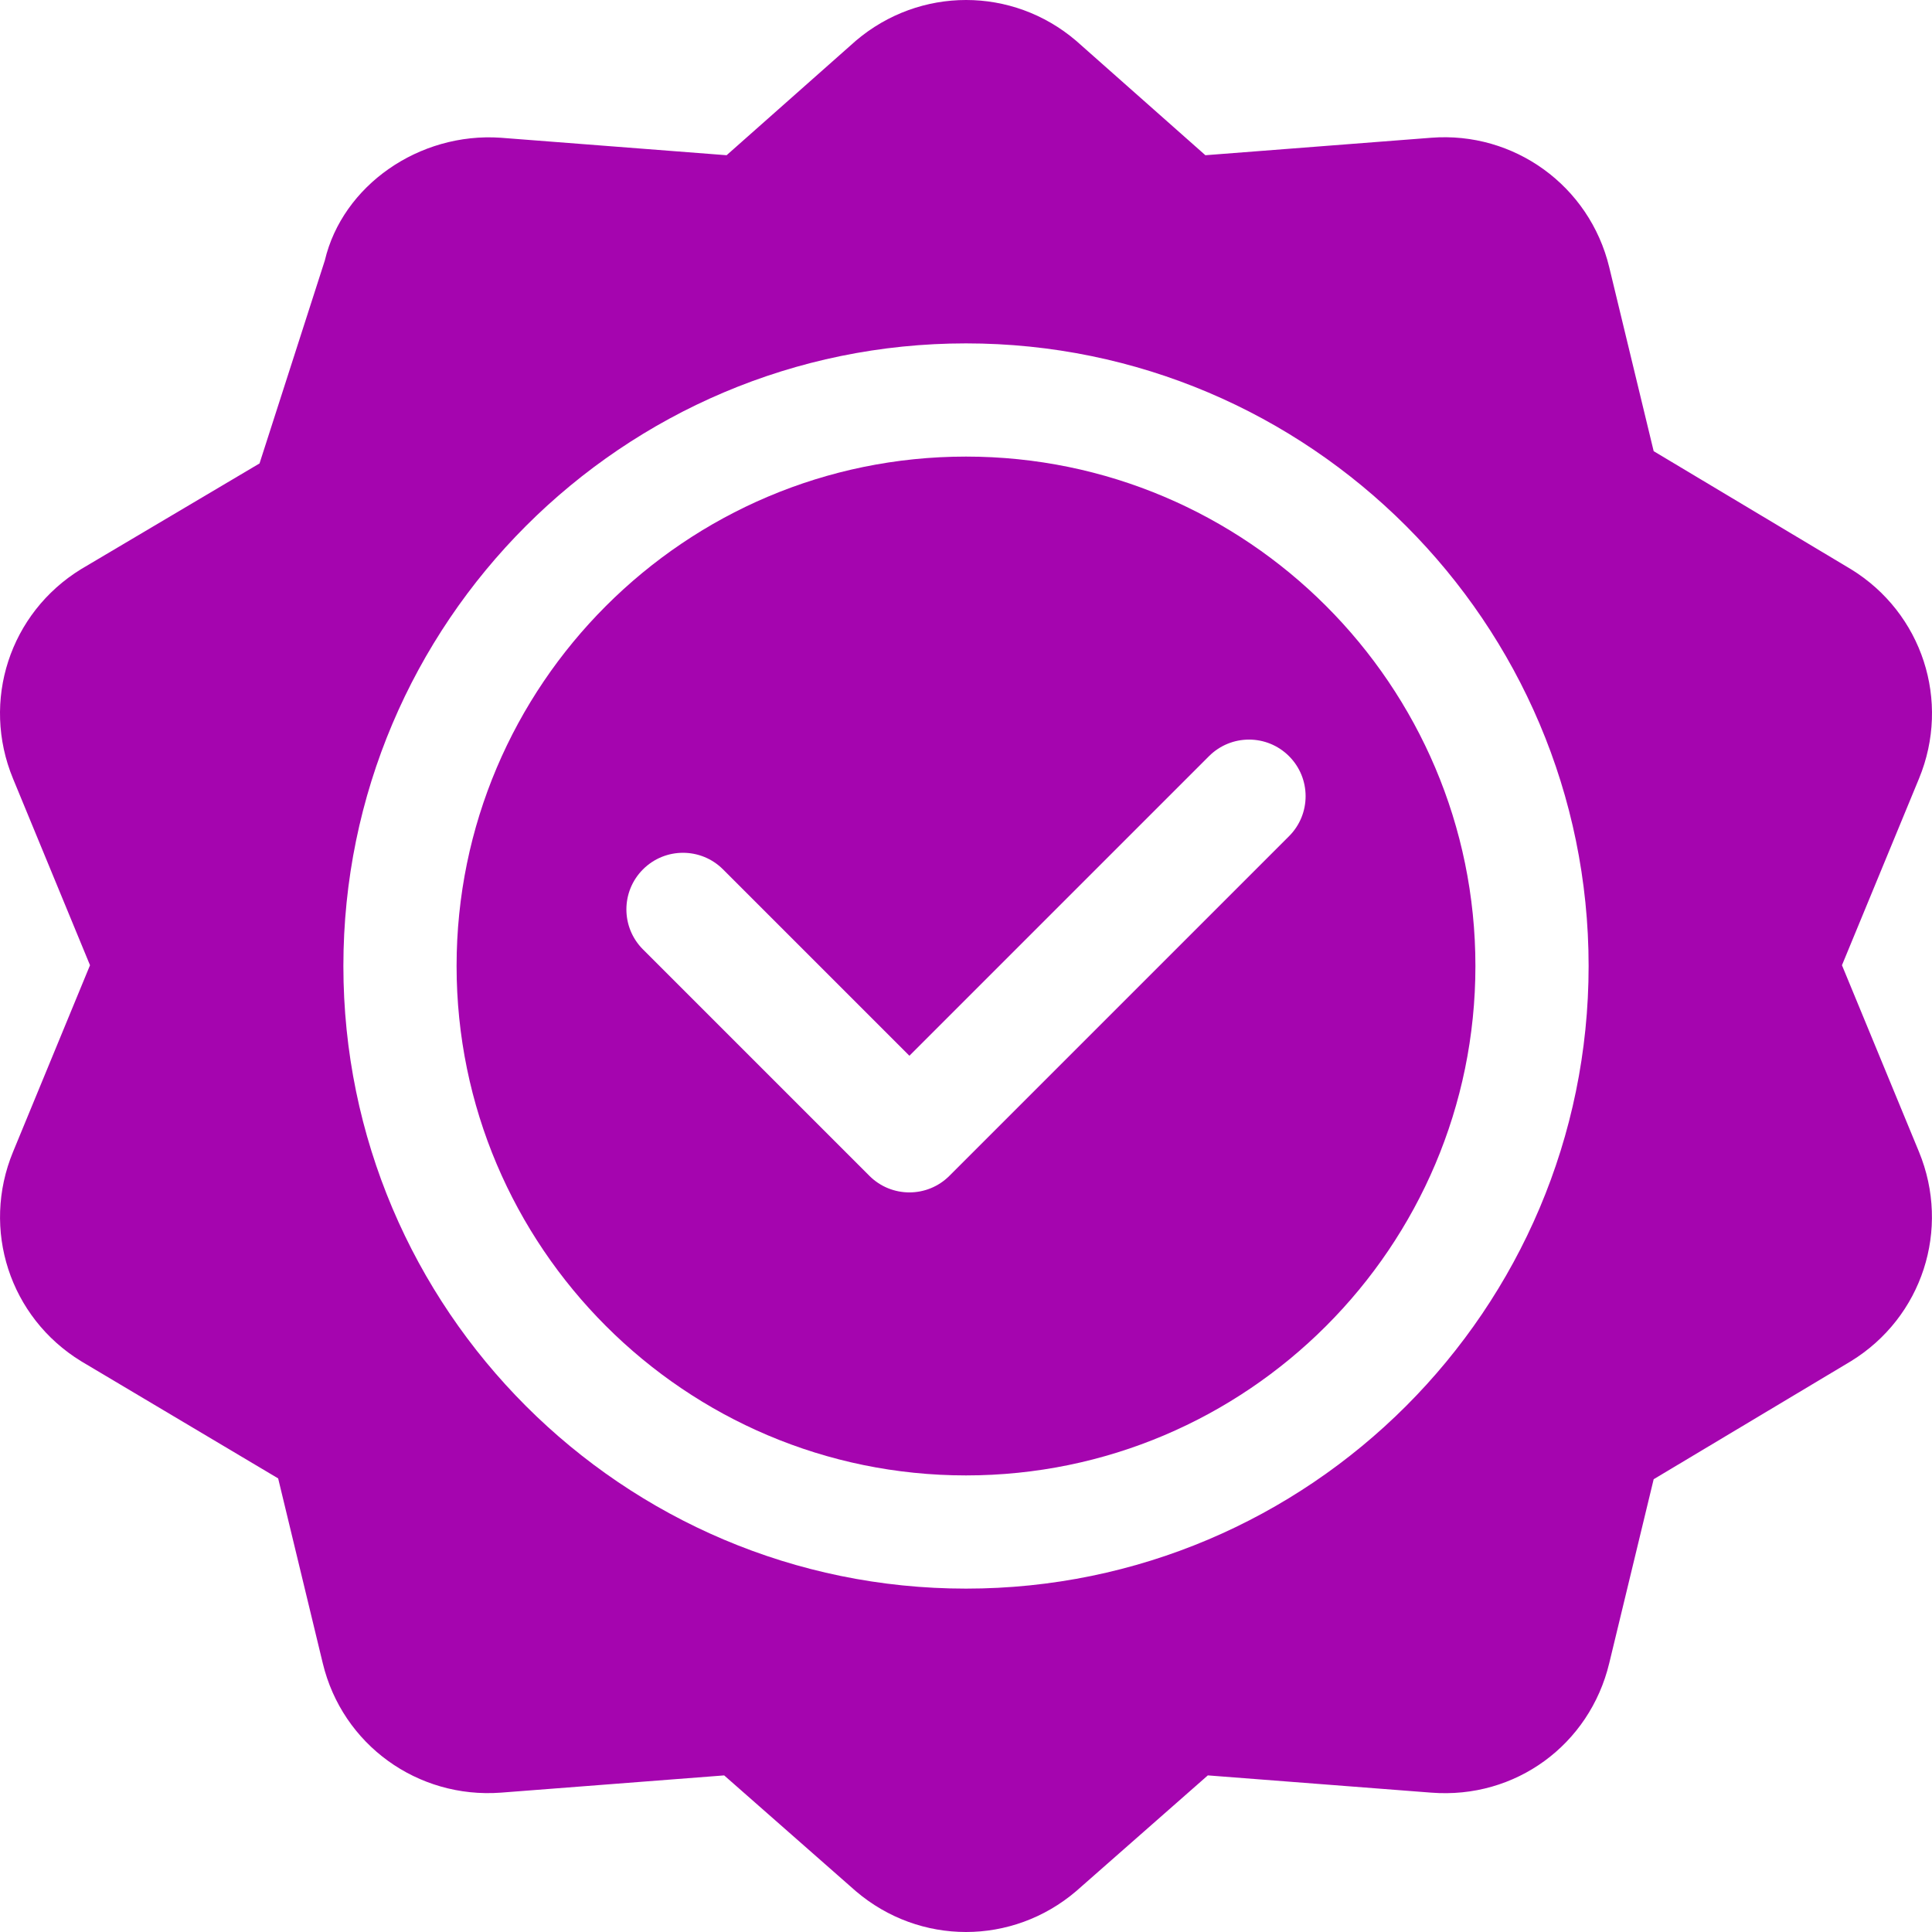 <svg xmlns="http://www.w3.org/2000/svg" version="1.1" xmlns:xlink="http://www.w3.org/1999/xlink" width="512" height="512" x="0" y="0" viewBox="0 0 512 512" style="enable-background:new 0 0 512 512" xml:space="preserve" class=""><g><path d="m490.512 150.839-52.271-31.274-11.777-48.75c-5.229-21.621-25.254-36.035-47.212-34.307l-59.81 4.629-34.262-30.336c-16.875-14.399-41.426-14.399-58.359-.015l-34.263 30.35-59.81-4.629c-21.709-1.523-41.997 12.7-46.67 32.534l-17.3 53.774-47.282 28.008c-18.94 11.631-26.528 34.98-18.047 55.518l20.405 49.453-20.39 49.439c-8.496 20.552-.894 43.887 18.032 55.503l52.218 31.055 11.821 48.97c5.2 21.606 25.137 35.947 47.212 34.307l59.165-4.57 34.907 30.692C235.272 508.396 245.629 512 256 512c10.356 0 20.728-3.604 29.18-10.811l34.907-30.692 59.165 4.57c22.354 1.772 42.012-12.686 47.212-34.307l11.777-48.75 52.271-31.274c18.911-11.616 26.499-34.951 18.032-55.503l-20.405-49.438 20.42-49.468c8.467-20.522.879-43.872-18.047-55.488zM256 421c-90.981 0-165-74.019-165-165S165.019 91 256 91s165 74.019 165 165-74.019 165-165 165z" fill="#a505af" opacity="1" data-original="#000000" class=""></path><path d="M256 121c-74.443 0-135 60.557-135 135s60.557 135 135 135 135-60.557 135-135-60.557-135-135-135zm85.605 100.605-90 90c-2.93 2.93-6.768 4.395-10.605 4.395s-7.676-1.465-10.605-4.395l-60-60c-5.859-5.859-5.859-15.352 0-21.211s15.352-5.859 21.211 0L241 279.789l79.395-79.395c5.859-5.859 15.352-5.859 21.211 0s5.859 15.352-.001 21.211z" fill="#a505af" opacity="1" data-original="#000000" class=""></path></g></svg>